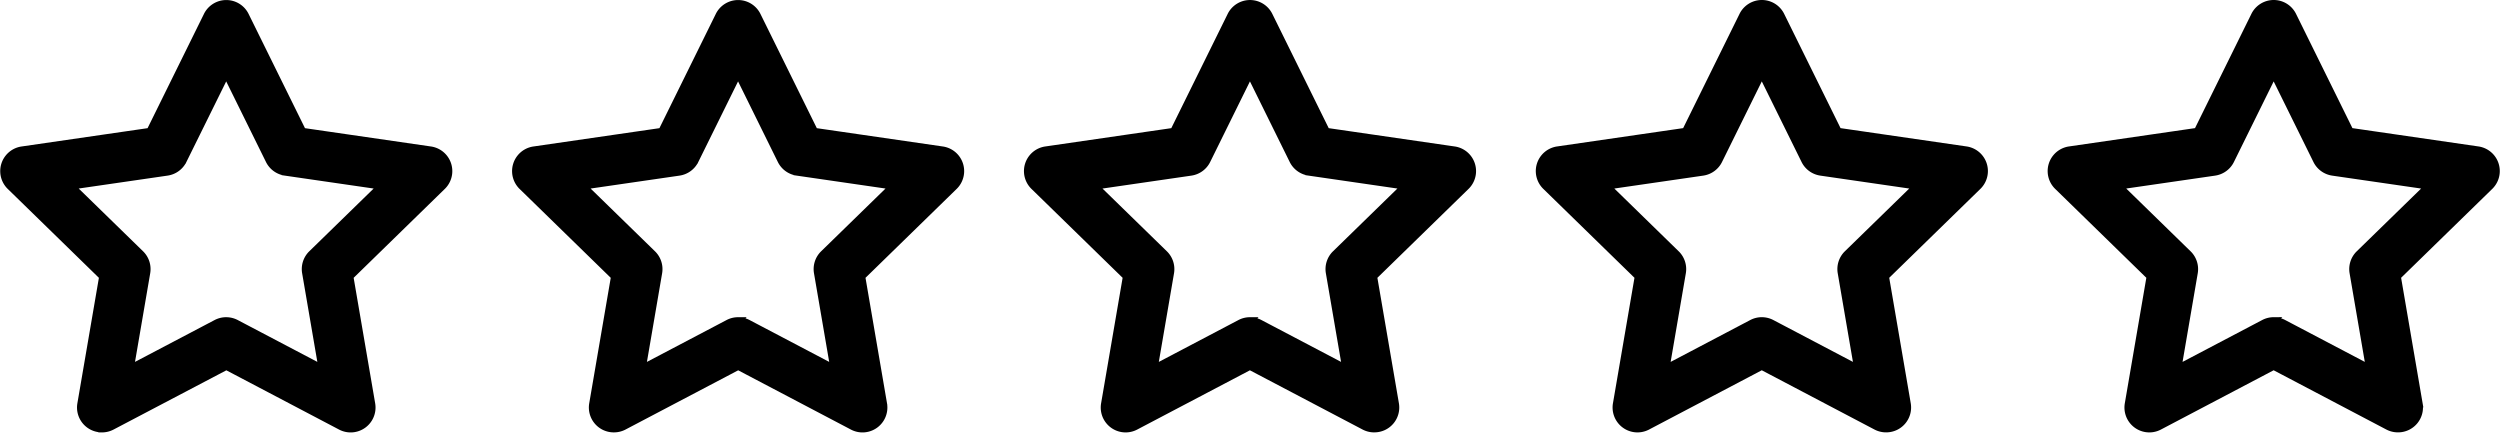 <svg xmlns="http://www.w3.org/2000/svg" width="175.828" height="30.437"><g stroke="#000" stroke-width=".5"><path data-name="Path 83135" d="M7.171 30.16a1.5 1.5 0 0 1-1.482-1.757l1.535-8.951-6.5-6.339a1.5 1.5 0 0 1 .833-2.564l8.988-1.306 4.019-8.144a1.5 1.5 0 0 1 2.7 0l4.019 8.144 8.988 1.306a1.5 1.5 0 0 1 .833 2.564l-6.5 6.339 1.535 8.951a1.5 1.5 0 0 1-2.181 1.585l-8.039-4.226-8.048 4.227a1.5 1.5 0 0 1-.7.173Zm8.738-7.6a1.5 1.5 0 0 1 .7.173l6.042 3.176-1.154-6.728a1.5 1.5 0 0 1 .432-1.331l4.888-4.765-6.755-.982a1.5 1.5 0 0 1-1.132-.822L15.909 5.16l-3.024 6.121a1.5 1.5 0 0 1-1.132.822l-6.755.982 4.887 4.765a1.5 1.5 0 0 1 .432 1.331l-1.154 6.728 6.042-3.176a1.505 1.505 0 0 1 .7-.174Z"/><path data-name="Path 83136" d="M43.17 30.16a1.5 1.5 0 0 1-1.482-1.757l1.535-8.951-6.5-6.339a1.5 1.5 0 0 1 .833-2.564l8.988-1.306 4.019-8.144a1.5 1.5 0 0 1 2.7 0l4.019 8.144 8.988 1.306a1.5 1.5 0 0 1 .833 2.564l-6.5 6.339 1.535 8.951a1.5 1.5 0 0 1-2.181 1.585l-8.039-4.226-8.039 4.226a1.5 1.5 0 0 1-.709.172Zm8.738-7.6a1.5 1.5 0 0 1 .7.173l6.042 3.176-1.154-6.728a1.5 1.5 0 0 1 .433-1.331l4.888-4.765-6.755-.982a1.5 1.5 0 0 1-1.132-.822L51.909 5.16l-3.021 6.121a1.5 1.5 0 0 1-1.132.823l-6.755.982 4.888 4.765a1.5 1.5 0 0 1 .432 1.331l-1.154 6.728 6.042-3.176a1.5 1.5 0 0 1 .7-.175Z"/><path data-name="Path 83137" d="M96.647 30.16a1.5 1.5 0 0 1-.7-.173l-8.039-4.226-8.038 4.226a1.5 1.5 0 0 1-2.181-1.585l1.535-8.951-6.5-6.339a1.5 1.5 0 0 1 .833-2.564l8.988-1.306 4.019-8.144a1.5 1.5 0 0 1 2.7 0l4.02 8.144 8.988 1.306a1.5 1.5 0 0 1 .833 2.564l-6.5 6.339 1.535 8.951a1.5 1.5 0 0 1-1.482 1.757Zm-8.738-7.6a1.5 1.5 0 0 1 .7.173l6.042 3.176-1.154-6.728a1.5 1.5 0 0 1 .433-1.331l4.888-4.765-6.755-.982a1.5 1.5 0 0 1-1.132-.822L87.91 5.16l-3.021 6.121a1.5 1.5 0 0 1-1.132.823l-6.755.982 4.888 4.765a1.5 1.5 0 0 1 .433 1.331l-1.154 6.728 6.041-3.176a1.5 1.5 0 0 1 .7-.175Z"/><path data-name="Path 83138" d="M132.647 30.159a1.5 1.5 0 0 1-.7-.173l-8.039-4.227-8.039 4.227a1.5 1.5 0 0 1-2.181-1.585l1.535-8.951-6.5-6.339a1.5 1.5 0 0 1 .833-2.565l8.988-1.306 4.019-8.144a1.5 1.5 0 0 1 2.7 0l4.019 8.144 8.988 1.306a1.5 1.5 0 0 1 .833 2.565l-6.5 6.339 1.535 8.951a1.5 1.5 0 0 1-1.482 1.758Zm-8.738-7.6a1.5 1.5 0 0 1 .7.173l6.042 3.177-1.154-6.728a1.5 1.5 0 0 1 .432-1.331l4.888-4.765-6.755-.981a1.5 1.5 0 0 1-1.132-.823l-3.021-6.121-3.021 6.121a1.5 1.5 0 0 1-1.132.823l-6.755.981 4.887 4.766a1.5 1.5 0 0 1 .432 1.331l-1.154 6.728 6.042-3.177a1.5 1.5 0 0 1 .7-.175Z"/><path data-name="Path 83139" d="M168.647 30.159a1.5 1.5 0 0 1-.7-.173l-8.039-4.227-8.038 4.227a1.5 1.5 0 0 1-2.182-1.585l1.535-8.951-6.5-6.339a1.5 1.5 0 0 1 .833-2.565l8.988-1.306 4.019-8.144a1.5 1.5 0 0 1 2.7 0l4.02 8.144 8.988 1.306a1.5 1.5 0 0 1 .833 2.565l-6.5 6.339 1.535 8.951a1.5 1.5 0 0 1-1.482 1.758Zm-8.738-7.6a1.5 1.5 0 0 1 .7.173l6.042 3.177-1.154-6.728a1.5 1.5 0 0 1 .433-1.33l4.888-4.765-6.755-.981a1.5 1.5 0 0 1-1.132-.823l-3.021-6.121-3.02 6.12a1.5 1.5 0 0 1-1.132.823l-6.755.981 4.887 4.766a1.5 1.5 0 0 1 .433 1.331l-1.154 6.728 6.041-3.176a1.5 1.5 0 0 1 .7-.176Z"/></g></svg>